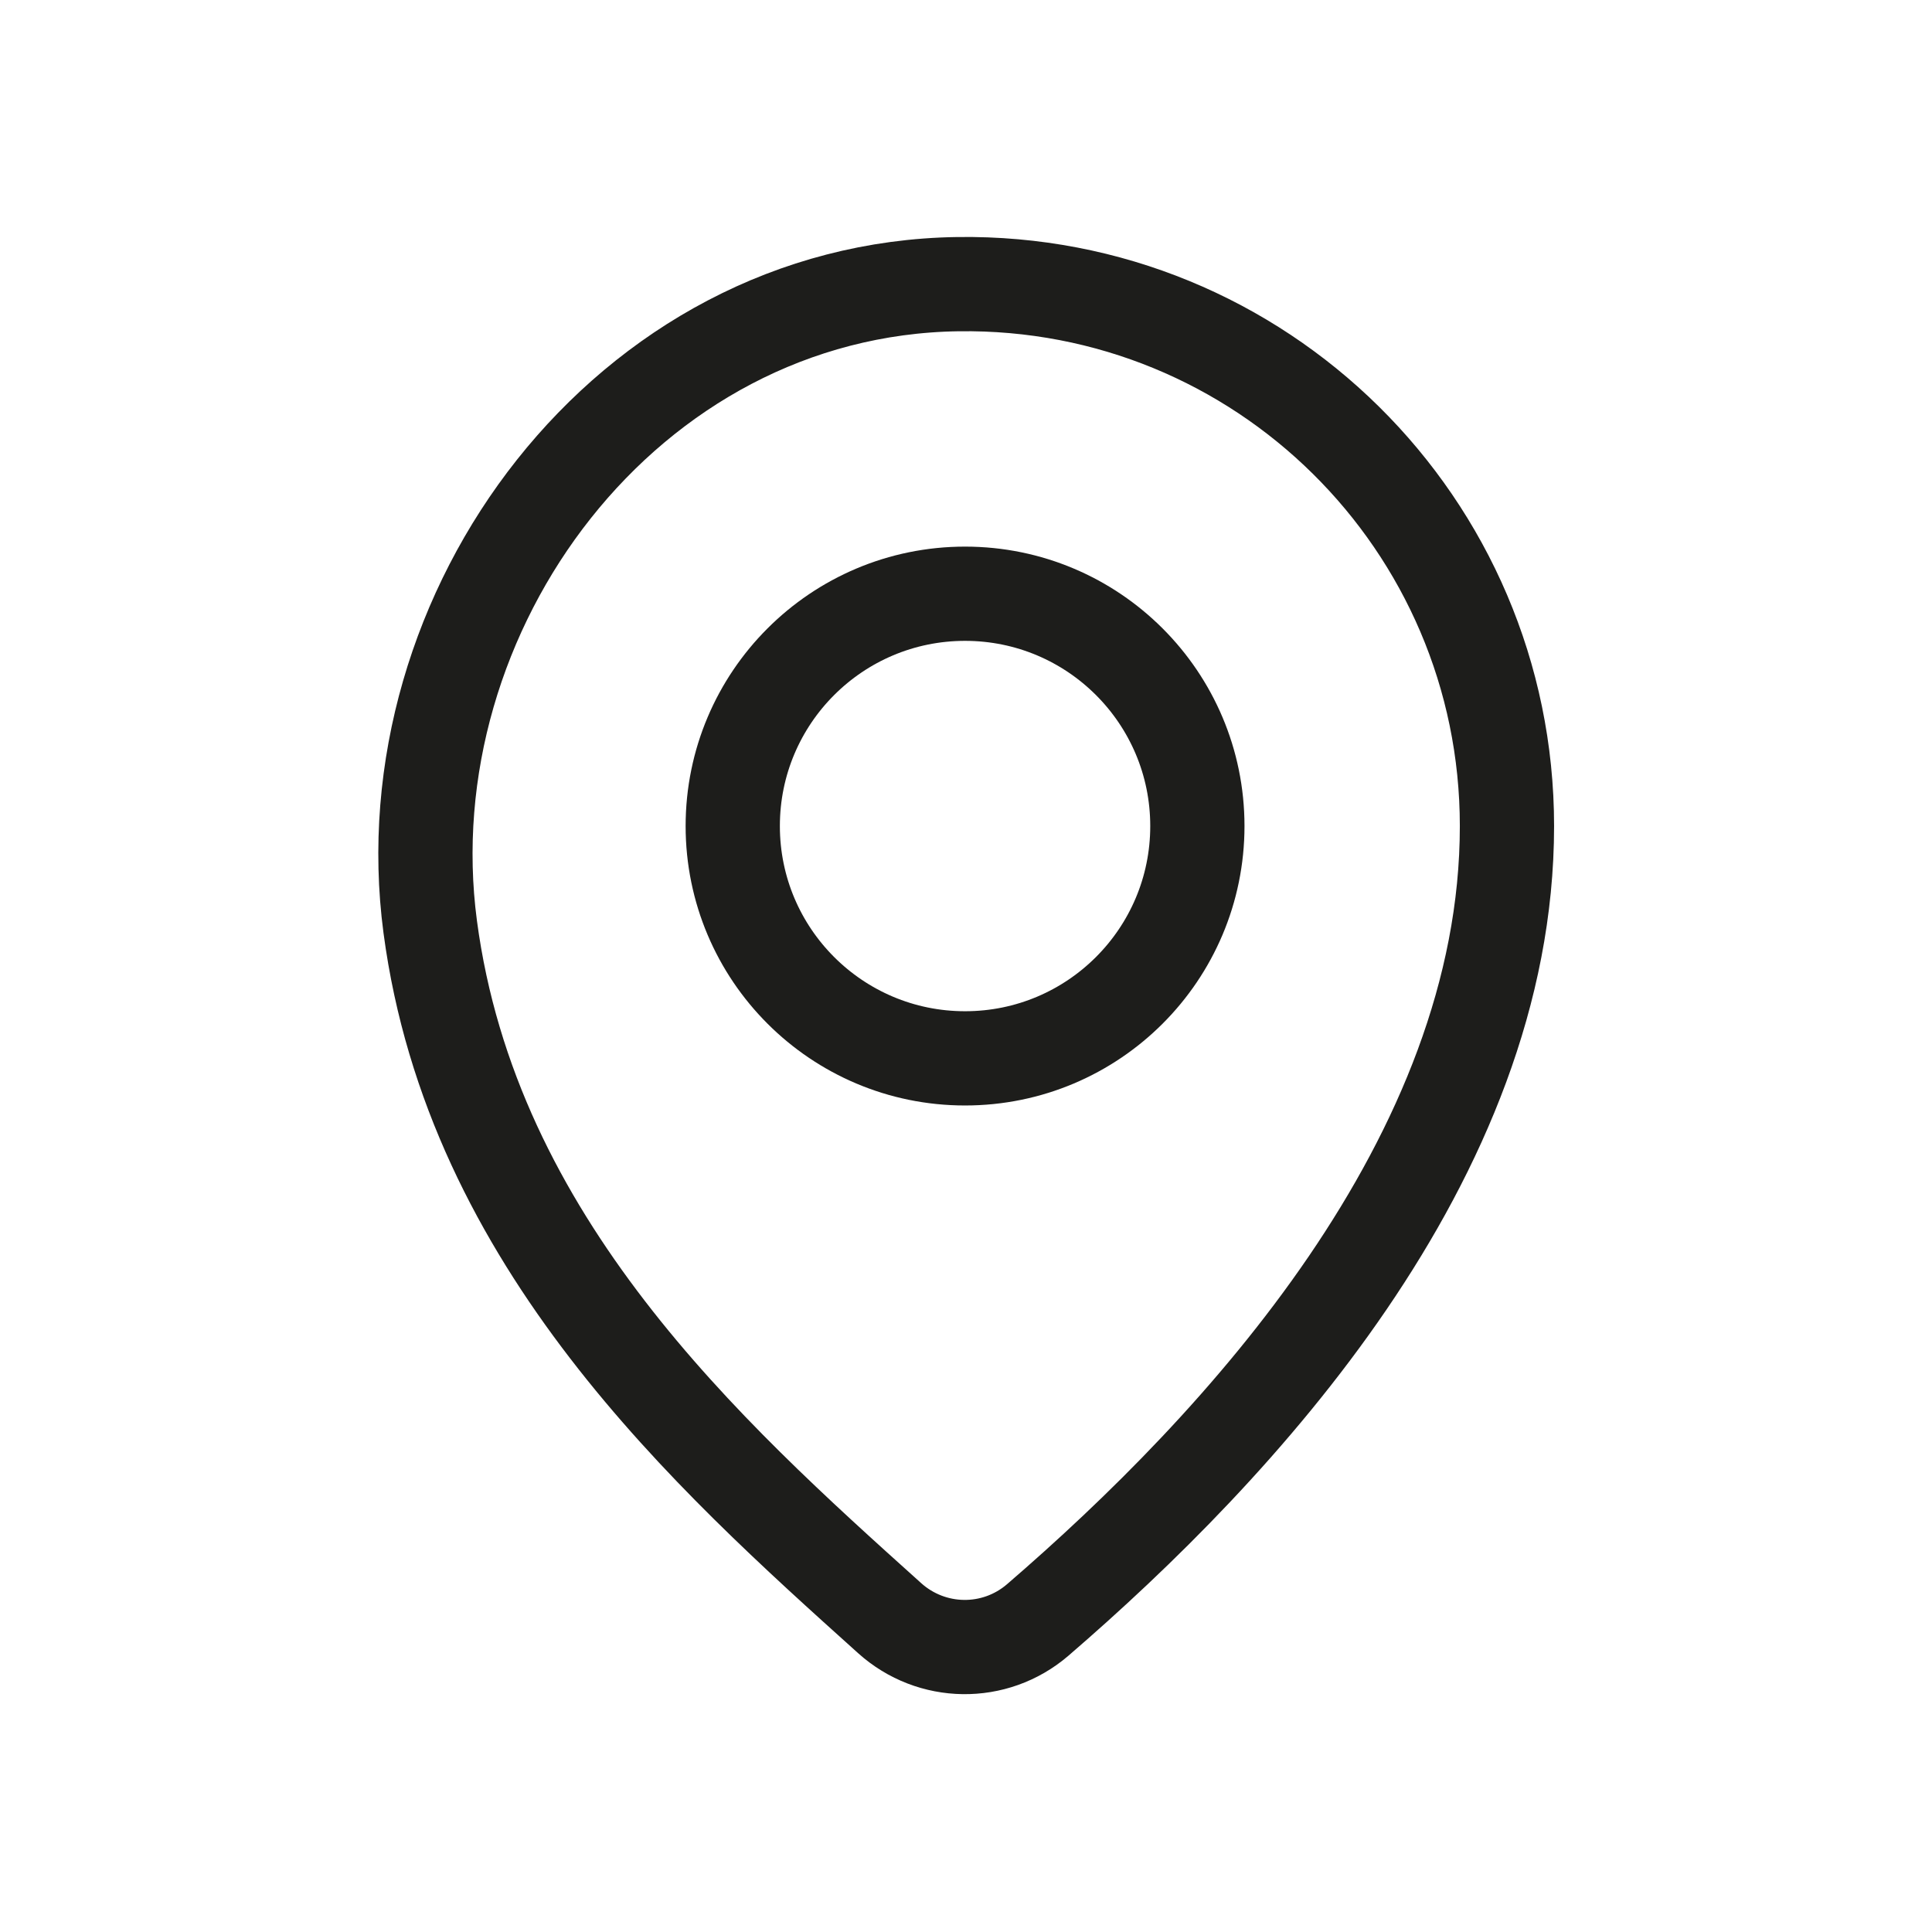 <?xml version="1.0" encoding="UTF-8"?>
<svg id="Warstwa_2" data-name="Warstwa 2" xmlns="http://www.w3.org/2000/svg" viewBox="0 0 41 41">
  <defs>
    <style>
      .cls-1 {
        fill: #fff;
      }

      .cls-2 {
        fill: none;
        stroke: #1d1d1b;
        stroke-miterlimit: 10;
        stroke-width: 2px;
      }
    </style>
  </defs>
  <g id="Warstwa_1-2" data-name="Warstwa 1">
    <g>
      <rect class="cls-1" width="41" height="41"/>
      <g>
        <path class="cls-2" d="M31.98,17.53c0,7.06-5.69,13.17-9.96,16.85-.91.78-2.25.76-3.14-.04-3.86-3.47-8.86-7.97-9.75-14.67s4.16-13.54,11.2-13.64c6.42-.09,11.65,5.09,11.65,11.5Z"/>
        <circle class="cls-2" cx="20.48" cy="17.53" r="4.93"/>
      </g>
    </g>
  </g>
</svg>